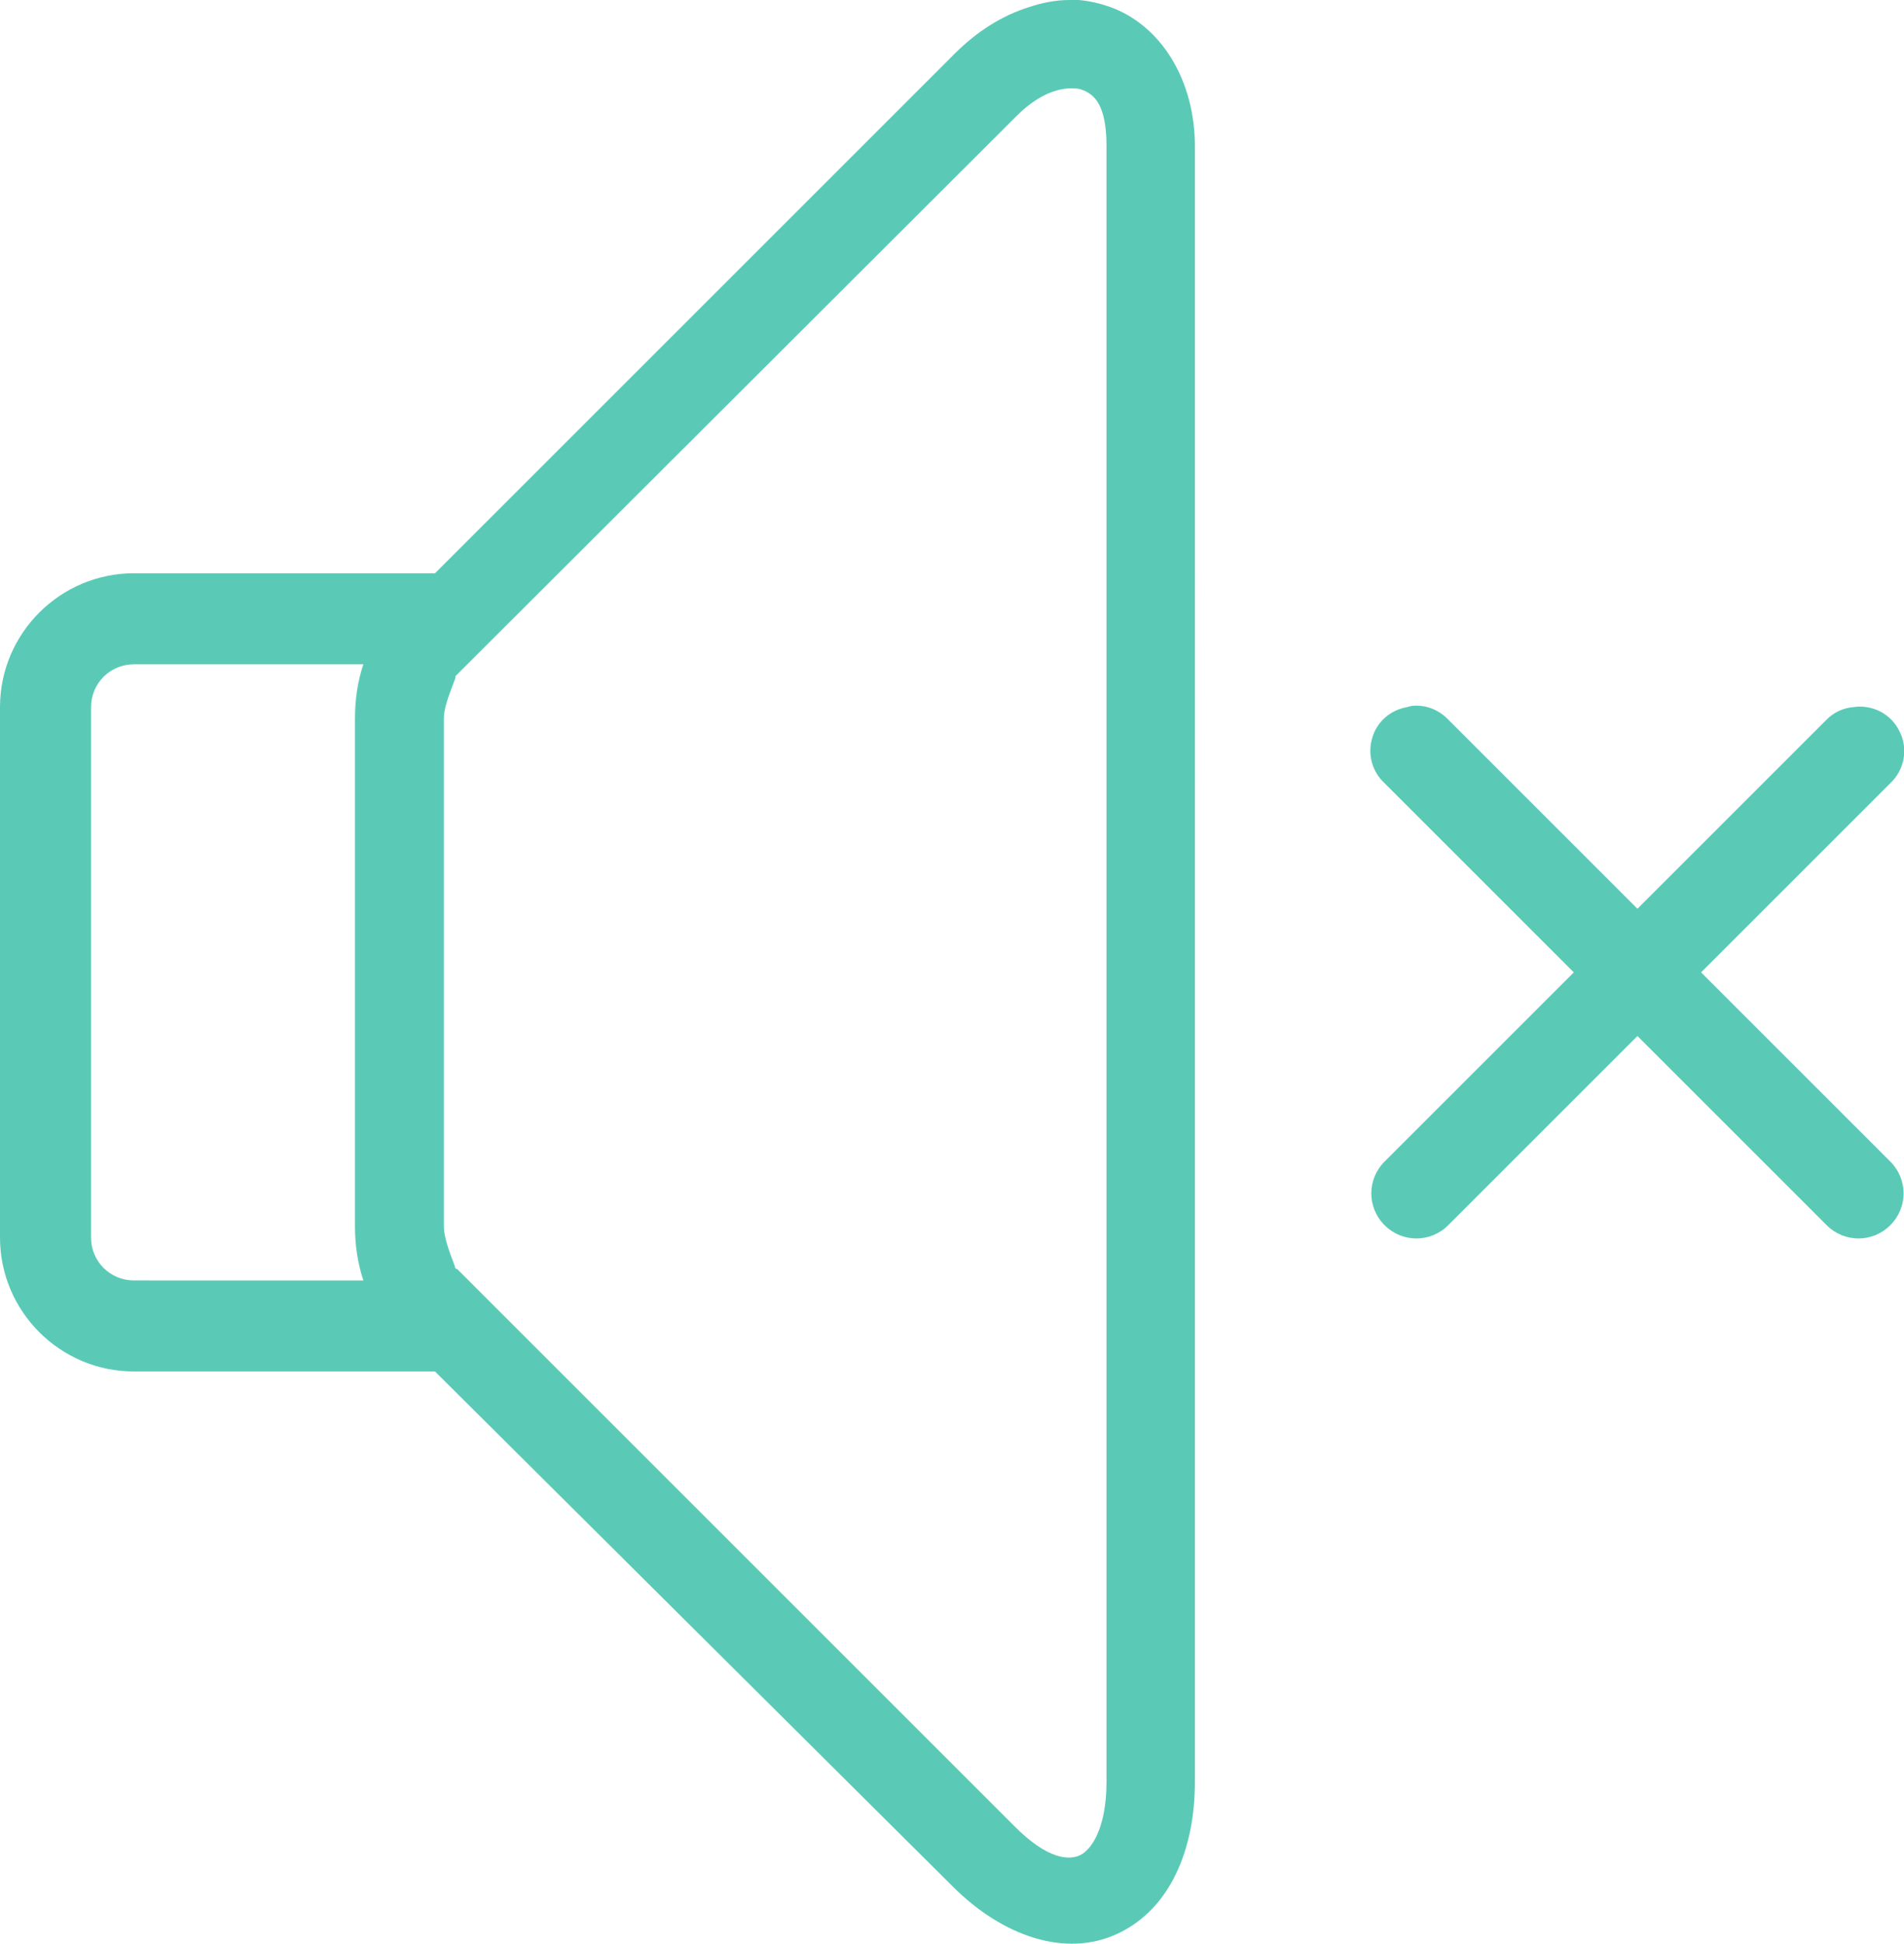 <?xml version="1.0" encoding="UTF-8"?>
<svg xmlns="http://www.w3.org/2000/svg" id="Réteg_1" data-name="Réteg 1" viewBox="0 0 43.07 43.98">
  <defs>
    <style>
      .cls-1 {
        fill: #5acab6;
      }
    </style>
  </defs>
  <path class="cls-1" d="m24.19,0c-.3,0-.61.06-.91.16-.61.19-1.18.55-1.69,1.06l-11.75,11.75H3.03c-1.67,0-3.03,1.36-3.03,3.03v12c0,1.67,1.36,3.03,3.03,3.03h6.81l11.72,11.66c1.12,1.12,2.55,1.61,3.72,1.06,1.18-.55,1.75-1.89,1.75-3.44V3.31c0-1.5-.77-2.75-1.94-3.16-.29-.1-.6-.16-.91-.16Zm.03,2c.1,0,.18,0,.25.03.29.1.56.35.56,1.28v37c0,1.07-.35,1.54-.59,1.66s-.73.12-1.5-.66l-12.59-12.59s-.04-.02-.06-.03c.07.07-.25-.57-.25-.94v-11.5c0-.37.34-1.01.25-.94.02-.02.04-.04.06-.06L23,2.62c.47-.47.91-.62,1.22-.62ZM3.03,15.03h5.19c-.13.38-.19.8-.19,1.22v11.5c0,.42.06.83.19,1.22H3.03c-.54,0-.97-.43-.97-.97v-12c0-.54.43-.97.97-.97Zm28.91.94s-.09.02-.12.03c-.38.07-.68.34-.78.7-.11.37,0,.76.28,1.02l4.28,4.28-4.28,4.28c-.4.4-.4,1.04,0,1.44s1.04.4,1.44,0l4.28-4.28,4.28,4.28c.4.4,1.04.4,1.44,0s.4-1.04,0-1.44l-4.28-4.28,4.28-4.28c.32-.3.41-.78.21-1.17-.19-.4-.62-.62-1.06-.55-.22.02-.43.12-.59.28l-4.28,4.28-4.28-4.28c-.21-.22-.51-.34-.81-.31Z"></path>
</svg>
